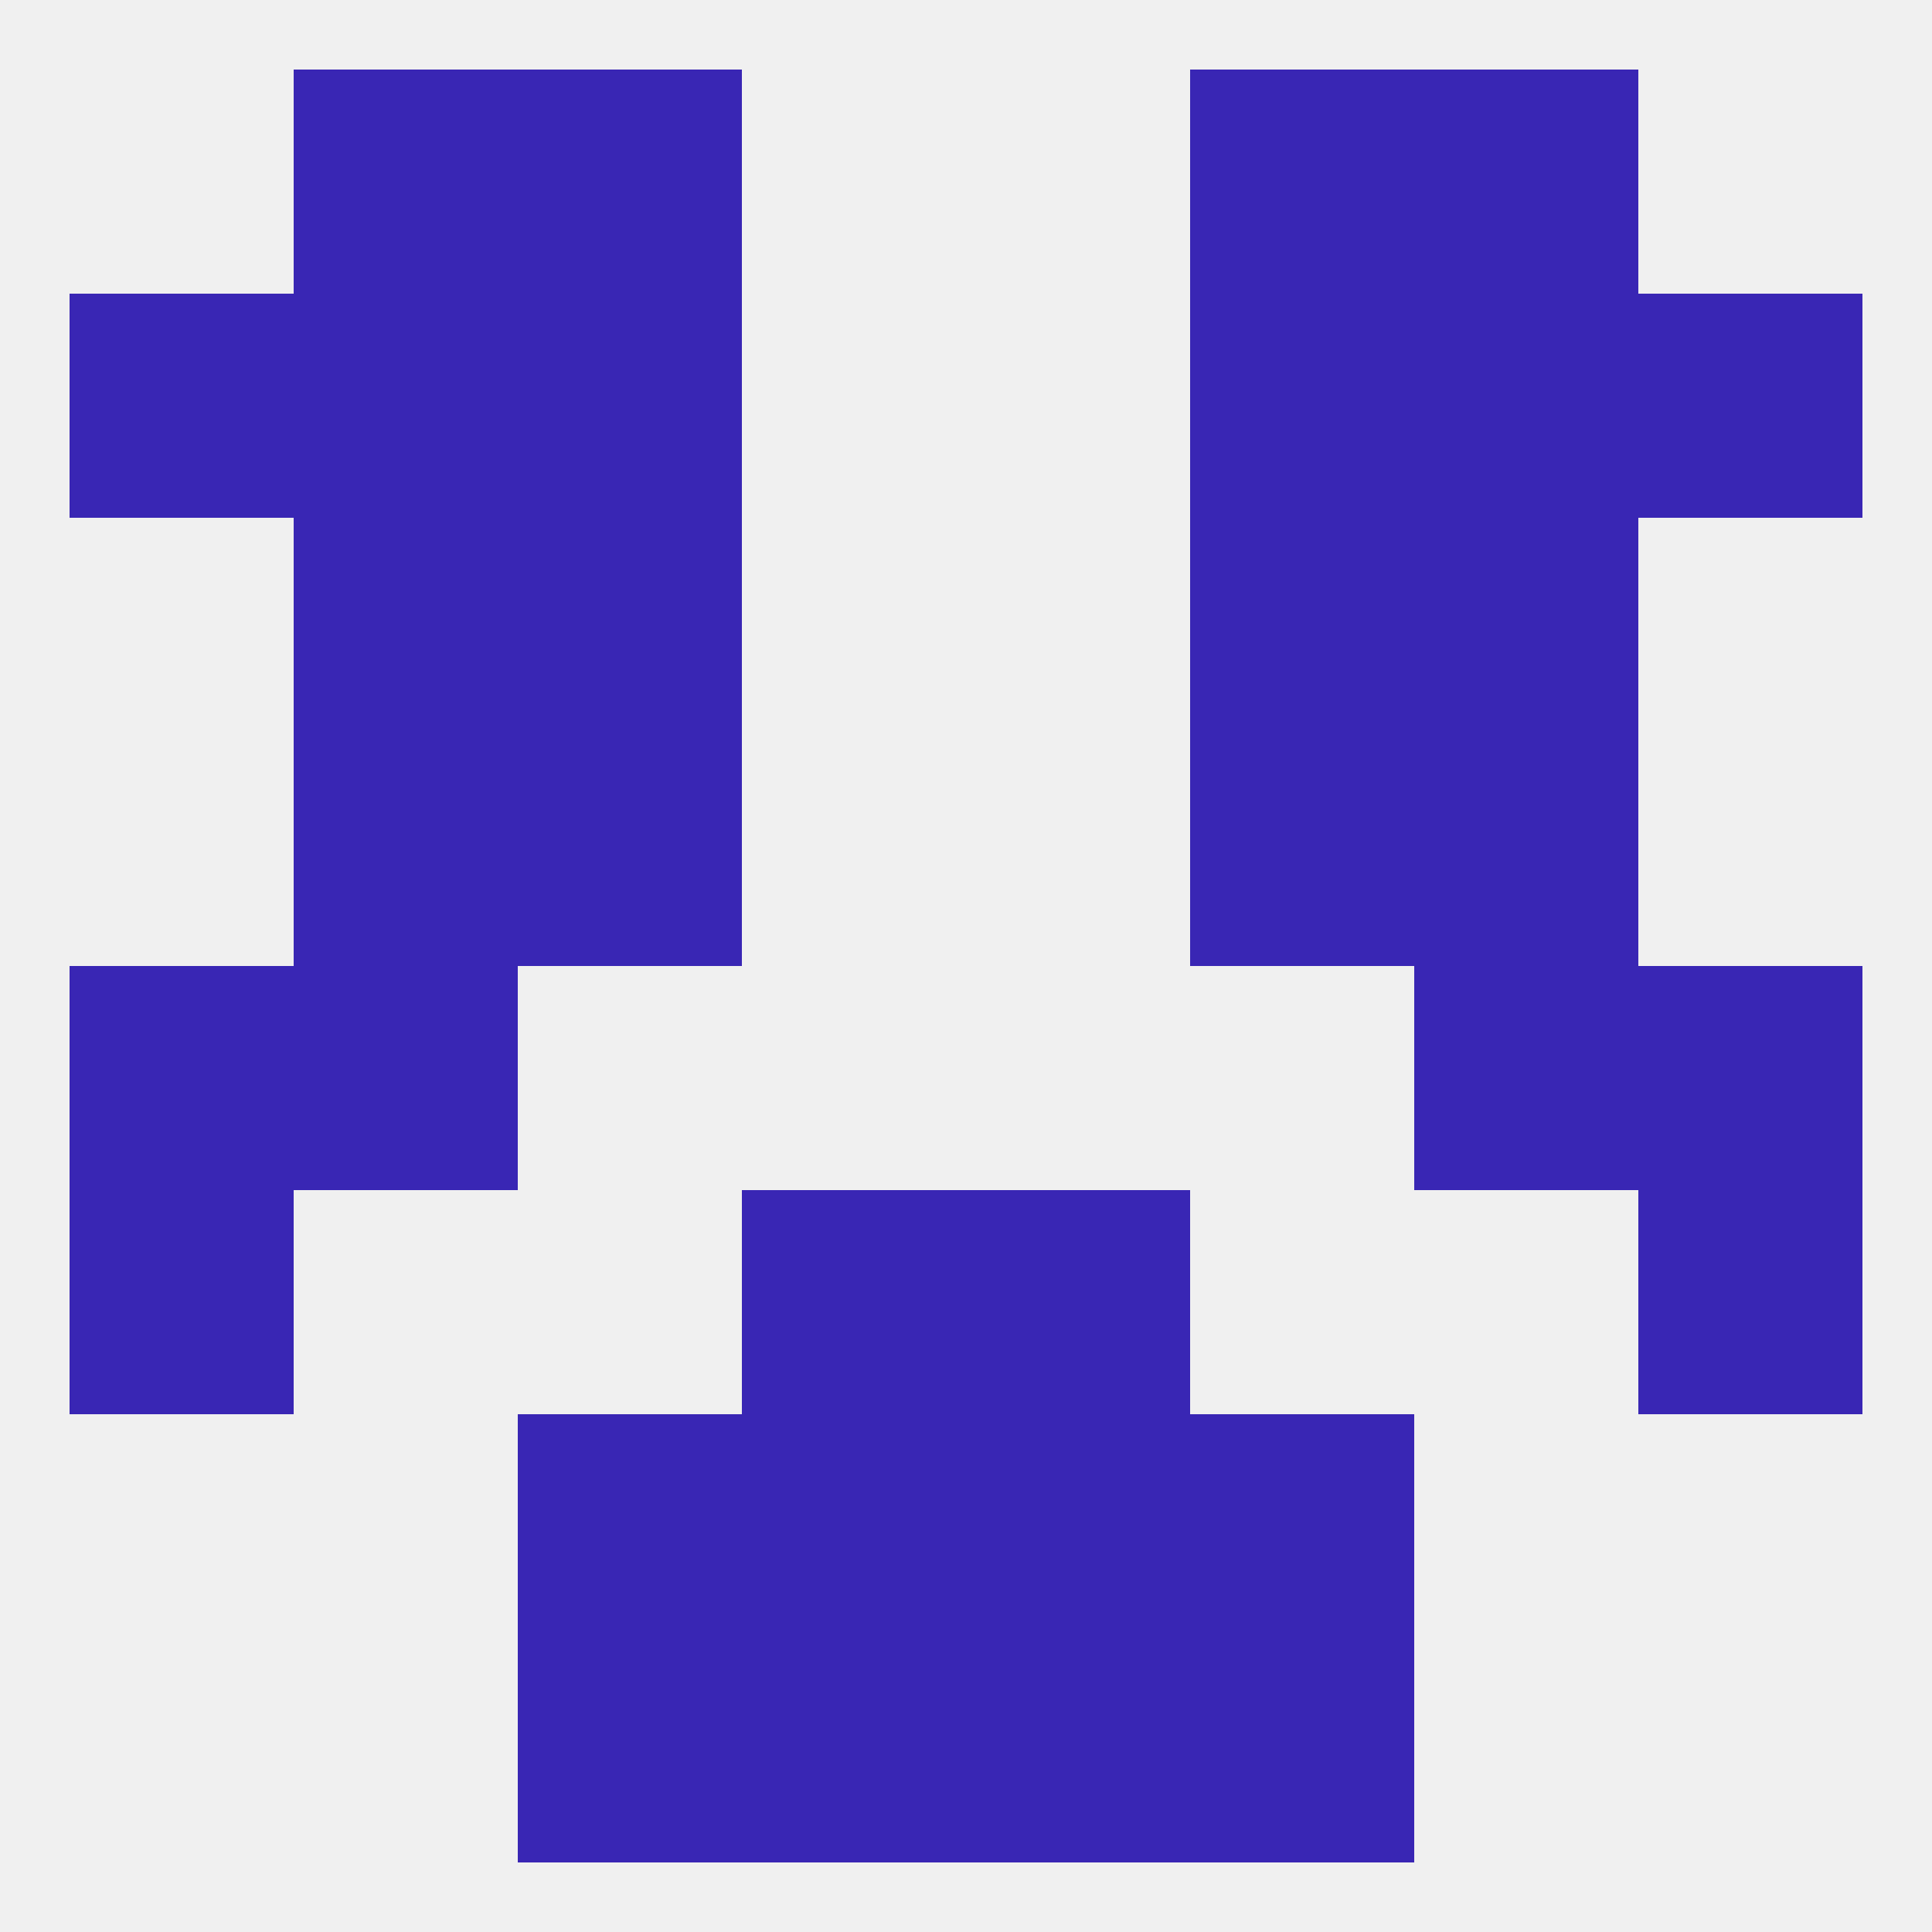 
<!--   <?xml version="1.0"?> -->
<svg version="1.1" baseprofile="full" xmlns="http://www.w3.org/2000/svg" xmlns:xlink="http://www.w3.org/1999/xlink" xmlns:ev="http://www.w3.org/2001/xml-events" width="250" height="250" viewBox="0 0 250 250" >
	<rect width="100%" height="100%" fill="rgba(240,240,240,255)"/>

	<rect x="212" y="154" width="29" height="29" fill="rgba(57,38,180,255)"/>
	<rect x="96" y="154" width="29" height="29" fill="rgba(57,38,180,255)"/>
	<rect x="125" y="154" width="29" height="29" fill="rgba(57,38,180,255)"/>
	<rect x="9" y="154" width="29" height="29" fill="rgba(57,38,180,255)"/>
	<rect x="67" y="96" width="29" height="29" fill="rgba(57,38,180,255)"/>
	<rect x="154" y="96" width="29" height="29" fill="rgba(57,38,180,255)"/>
	<rect x="38" y="96" width="29" height="29" fill="rgba(57,38,180,255)"/>
	<rect x="183" y="96" width="29" height="29" fill="rgba(57,38,180,255)"/>
	<rect x="67" y="67" width="29" height="29" fill="rgba(57,38,180,255)"/>
	<rect x="154" y="67" width="29" height="29" fill="rgba(57,38,180,255)"/>
	<rect x="38" y="67" width="29" height="29" fill="rgba(57,38,180,255)"/>
	<rect x="183" y="67" width="29" height="29" fill="rgba(57,38,180,255)"/>
	<rect x="38" y="38" width="29" height="29" fill="rgba(57,38,180,255)"/>
	<rect x="183" y="38" width="29" height="29" fill="rgba(57,38,180,255)"/>
	<rect x="9" y="38" width="29" height="29" fill="rgba(57,38,180,255)"/>
	<rect x="212" y="38" width="29" height="29" fill="rgba(57,38,180,255)"/>
	<rect x="67" y="38" width="29" height="29" fill="rgba(57,38,180,255)"/>
	<rect x="154" y="38" width="29" height="29" fill="rgba(57,38,180,255)"/>
	<rect x="183" y="9" width="29" height="29" fill="rgba(57,38,180,255)"/>
	<rect x="67" y="9" width="29" height="29" fill="rgba(57,38,180,255)"/>
	<rect x="154" y="9" width="29" height="29" fill="rgba(57,38,180,255)"/>
	<rect x="38" y="9" width="29" height="29" fill="rgba(57,38,180,255)"/>
	<rect x="125" y="183" width="29" height="29" fill="rgba(57,38,180,255)"/>
	<rect x="67" y="183" width="29" height="29" fill="rgba(57,38,180,255)"/>
	<rect x="154" y="183" width="29" height="29" fill="rgba(57,38,180,255)"/>
	<rect x="96" y="183" width="29" height="29" fill="rgba(57,38,180,255)"/>
	<rect x="67" y="212" width="29" height="29" fill="rgba(57,38,180,255)"/>
	<rect x="154" y="212" width="29" height="29" fill="rgba(57,38,180,255)"/>
	<rect x="96" y="212" width="29" height="29" fill="rgba(57,38,180,255)"/>
	<rect x="125" y="212" width="29" height="29" fill="rgba(57,38,180,255)"/>
	<rect x="9" y="125" width="29" height="29" fill="rgba(57,38,180,255)"/>
	<rect x="212" y="125" width="29" height="29" fill="rgba(57,38,180,255)"/>
	<rect x="38" y="125" width="29" height="29" fill="rgba(57,38,180,255)"/>
	<rect x="183" y="125" width="29" height="29" fill="rgba(57,38,180,255)"/>
</svg>
